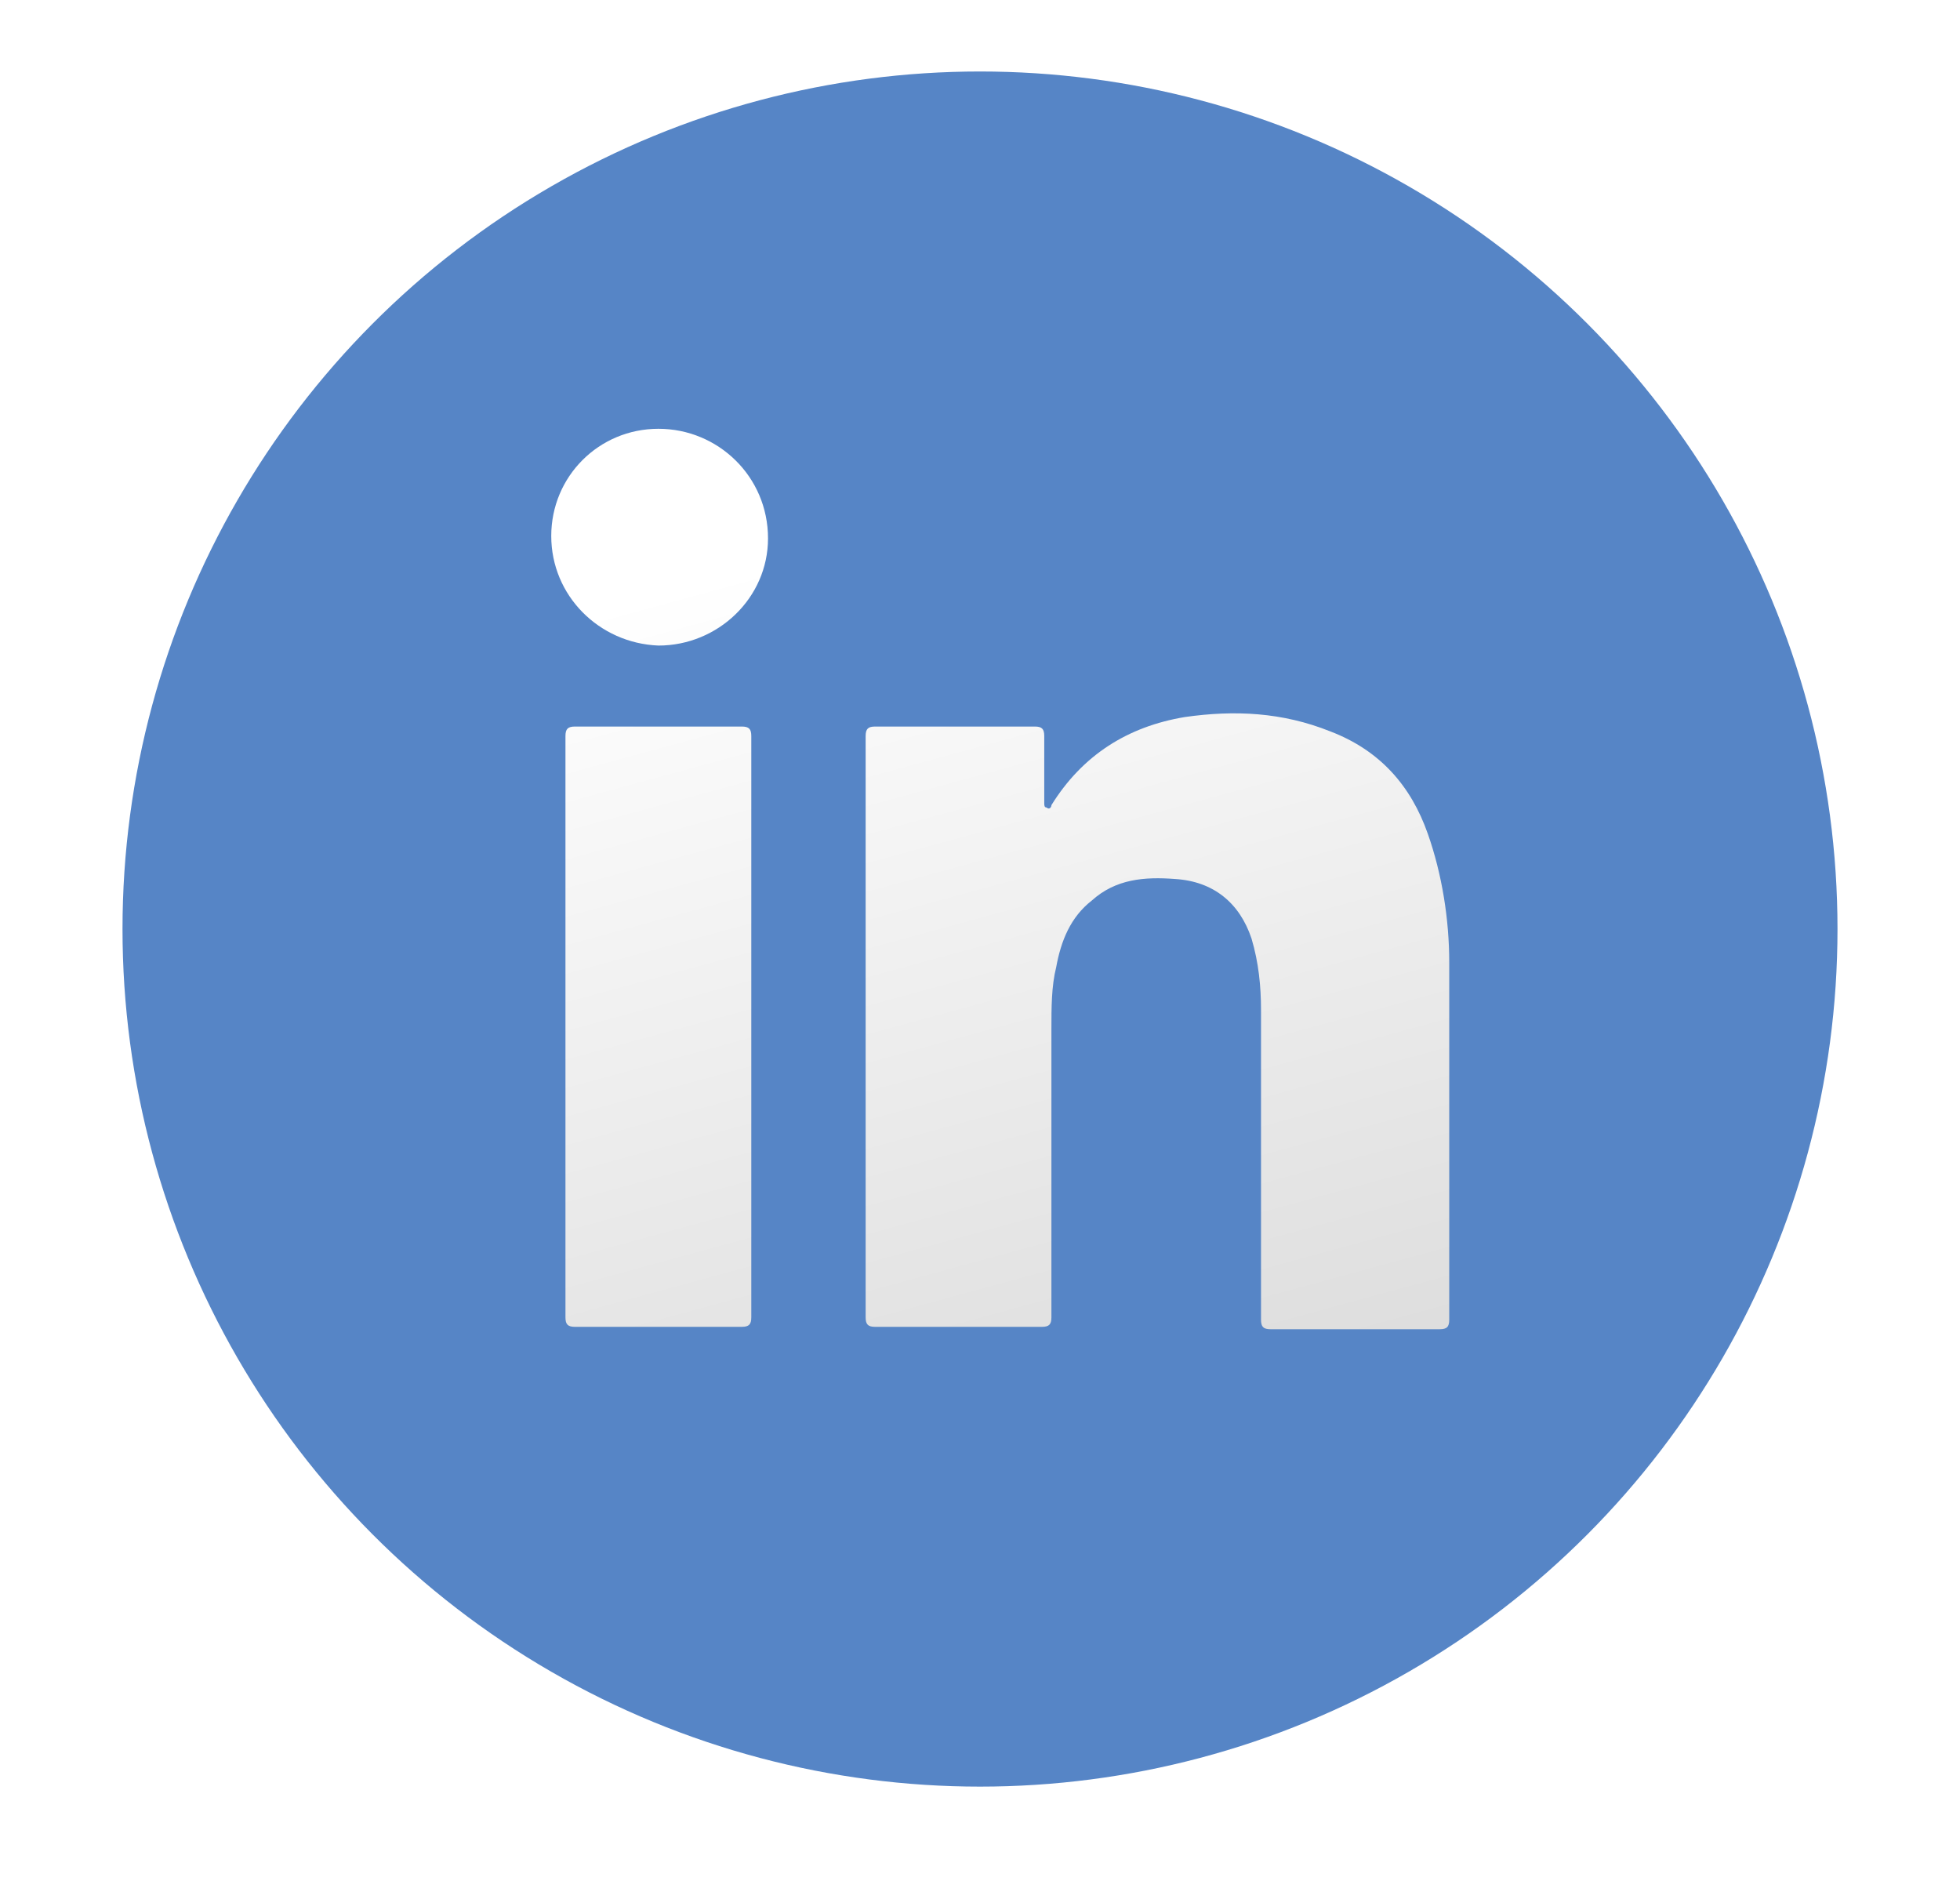 <svg width="32" height="31" viewBox="0 0 32 31" fill="none" xmlns="http://www.w3.org/2000/svg">
<g filter="url(#filter0_d_665_28664)">
<circle cx="16" cy="14" r="14" fill="#5685C6"/>
</g>
<path d="M23.661 15.711C23.661 15.011 23.544 14.272 23.311 13.611C23.038 12.833 22.533 12.25 21.716 11.939C20.938 11.628 20.161 11.589 19.344 11.706C18.411 11.861 17.672 12.328 17.166 13.144C17.166 13.183 17.127 13.222 17.088 13.183C17.049 13.183 17.049 13.144 17.049 13.105C17.049 12.755 17.049 12.367 17.049 12.017C17.049 11.9 17.011 11.861 16.894 11.861C16.038 11.861 15.183 11.861 14.288 11.861C14.172 11.861 14.133 11.9 14.133 12.017C14.133 13.611 14.133 15.167 14.133 16.761C14.133 18.355 14.133 19.911 14.133 21.506C14.133 21.622 14.172 21.661 14.288 21.661C15.183 21.661 16.116 21.661 17.011 21.661C17.127 21.661 17.166 21.622 17.166 21.506C17.166 19.95 17.166 18.355 17.166 16.8C17.166 16.45 17.166 16.1 17.244 15.789C17.322 15.361 17.477 14.972 17.827 14.7C18.216 14.35 18.683 14.311 19.188 14.35C19.811 14.389 20.238 14.739 20.433 15.322C20.549 15.711 20.588 16.1 20.588 16.489C20.588 18.161 20.588 19.872 20.588 21.544C20.588 21.661 20.627 21.7 20.744 21.7C21.677 21.7 22.572 21.7 23.505 21.7C23.622 21.7 23.661 21.661 23.661 21.544C23.661 19.561 23.661 17.655 23.661 15.711Z" fill="url(#paint0_linear_665_28664)"/>
<path d="M12.11 11.861C11.216 11.861 10.282 11.861 9.388 11.861C9.271 11.861 9.232 11.9 9.232 12.017C9.232 13.611 9.232 15.167 9.232 16.761C9.232 18.355 9.232 19.911 9.232 21.506C9.232 21.622 9.271 21.661 9.388 21.661C10.282 21.661 11.216 21.661 12.11 21.661C12.227 21.661 12.266 21.622 12.266 21.506C12.266 18.355 12.266 15.167 12.266 12.017C12.266 11.9 12.227 11.861 12.11 11.861Z" fill="url(#paint1_linear_665_28664)"/>
<path d="M10.75 7C9.778 7 9 7.778 9 8.75C9 9.722 9.778 10.5 10.75 10.539C11.722 10.539 12.539 9.761 12.539 8.789C12.539 7.778 11.722 7 10.75 7Z" fill="url(#paint2_linear_665_28664)"/>
<defs>
<filter id="filter0_d_665_28664" x="0.833" y="0" width="30.333" height="30.333" filterUnits="userSpaceOnUse" color-interpolation-filters="sRGB">
<feFlood flood-opacity="0" result="BackgroundImageFix"/>
<feColorMatrix in="SourceAlpha" type="matrix" values="0 0 0 0 0 0 0 0 0 0 0 0 0 0 0 0 0 0 127 0" result="hardAlpha"/>
<feOffset dy="1.167"/>
<feGaussianBlur stdDeviation="0.583"/>
<feColorMatrix type="matrix" values="0 0 0 0 0 0 0 0 0 0 0 0 0 0 0 0 0 0 0.1 0"/>
<feBlend mode="normal" in2="BackgroundImageFix" result="effect1_dropShadow_665_28664"/>
<feBlend mode="normal" in="SourceGraphic" in2="effect1_dropShadow_665_28664" result="shape"/>
</filter>
<linearGradient id="paint0_linear_665_28664" x1="16.188" y1="8.172" x2="20.455" y2="23.793" gradientUnits="userSpaceOnUse">
<stop offset="1.2e-07" stop-color="white"/>
<stop offset="1" stop-color="#DBDBDB"/>
</linearGradient>
<linearGradient id="paint1_linear_665_28664" x1="8.947" y1="10.149" x2="13.213" y2="25.771" gradientUnits="userSpaceOnUse">
<stop offset="1.2e-07" stop-color="white"/>
<stop offset="1" stop-color="#DBDBDB"/>
</linearGradient>
<linearGradient id="paint2_linear_665_28664" x1="10.988" y1="9.592" x2="15.255" y2="25.214" gradientUnits="userSpaceOnUse">
<stop offset="1.2e-07" stop-color="white"/>
<stop offset="1" stop-color="#DBDBDB"/>
</linearGradient>
</defs>
</svg>
